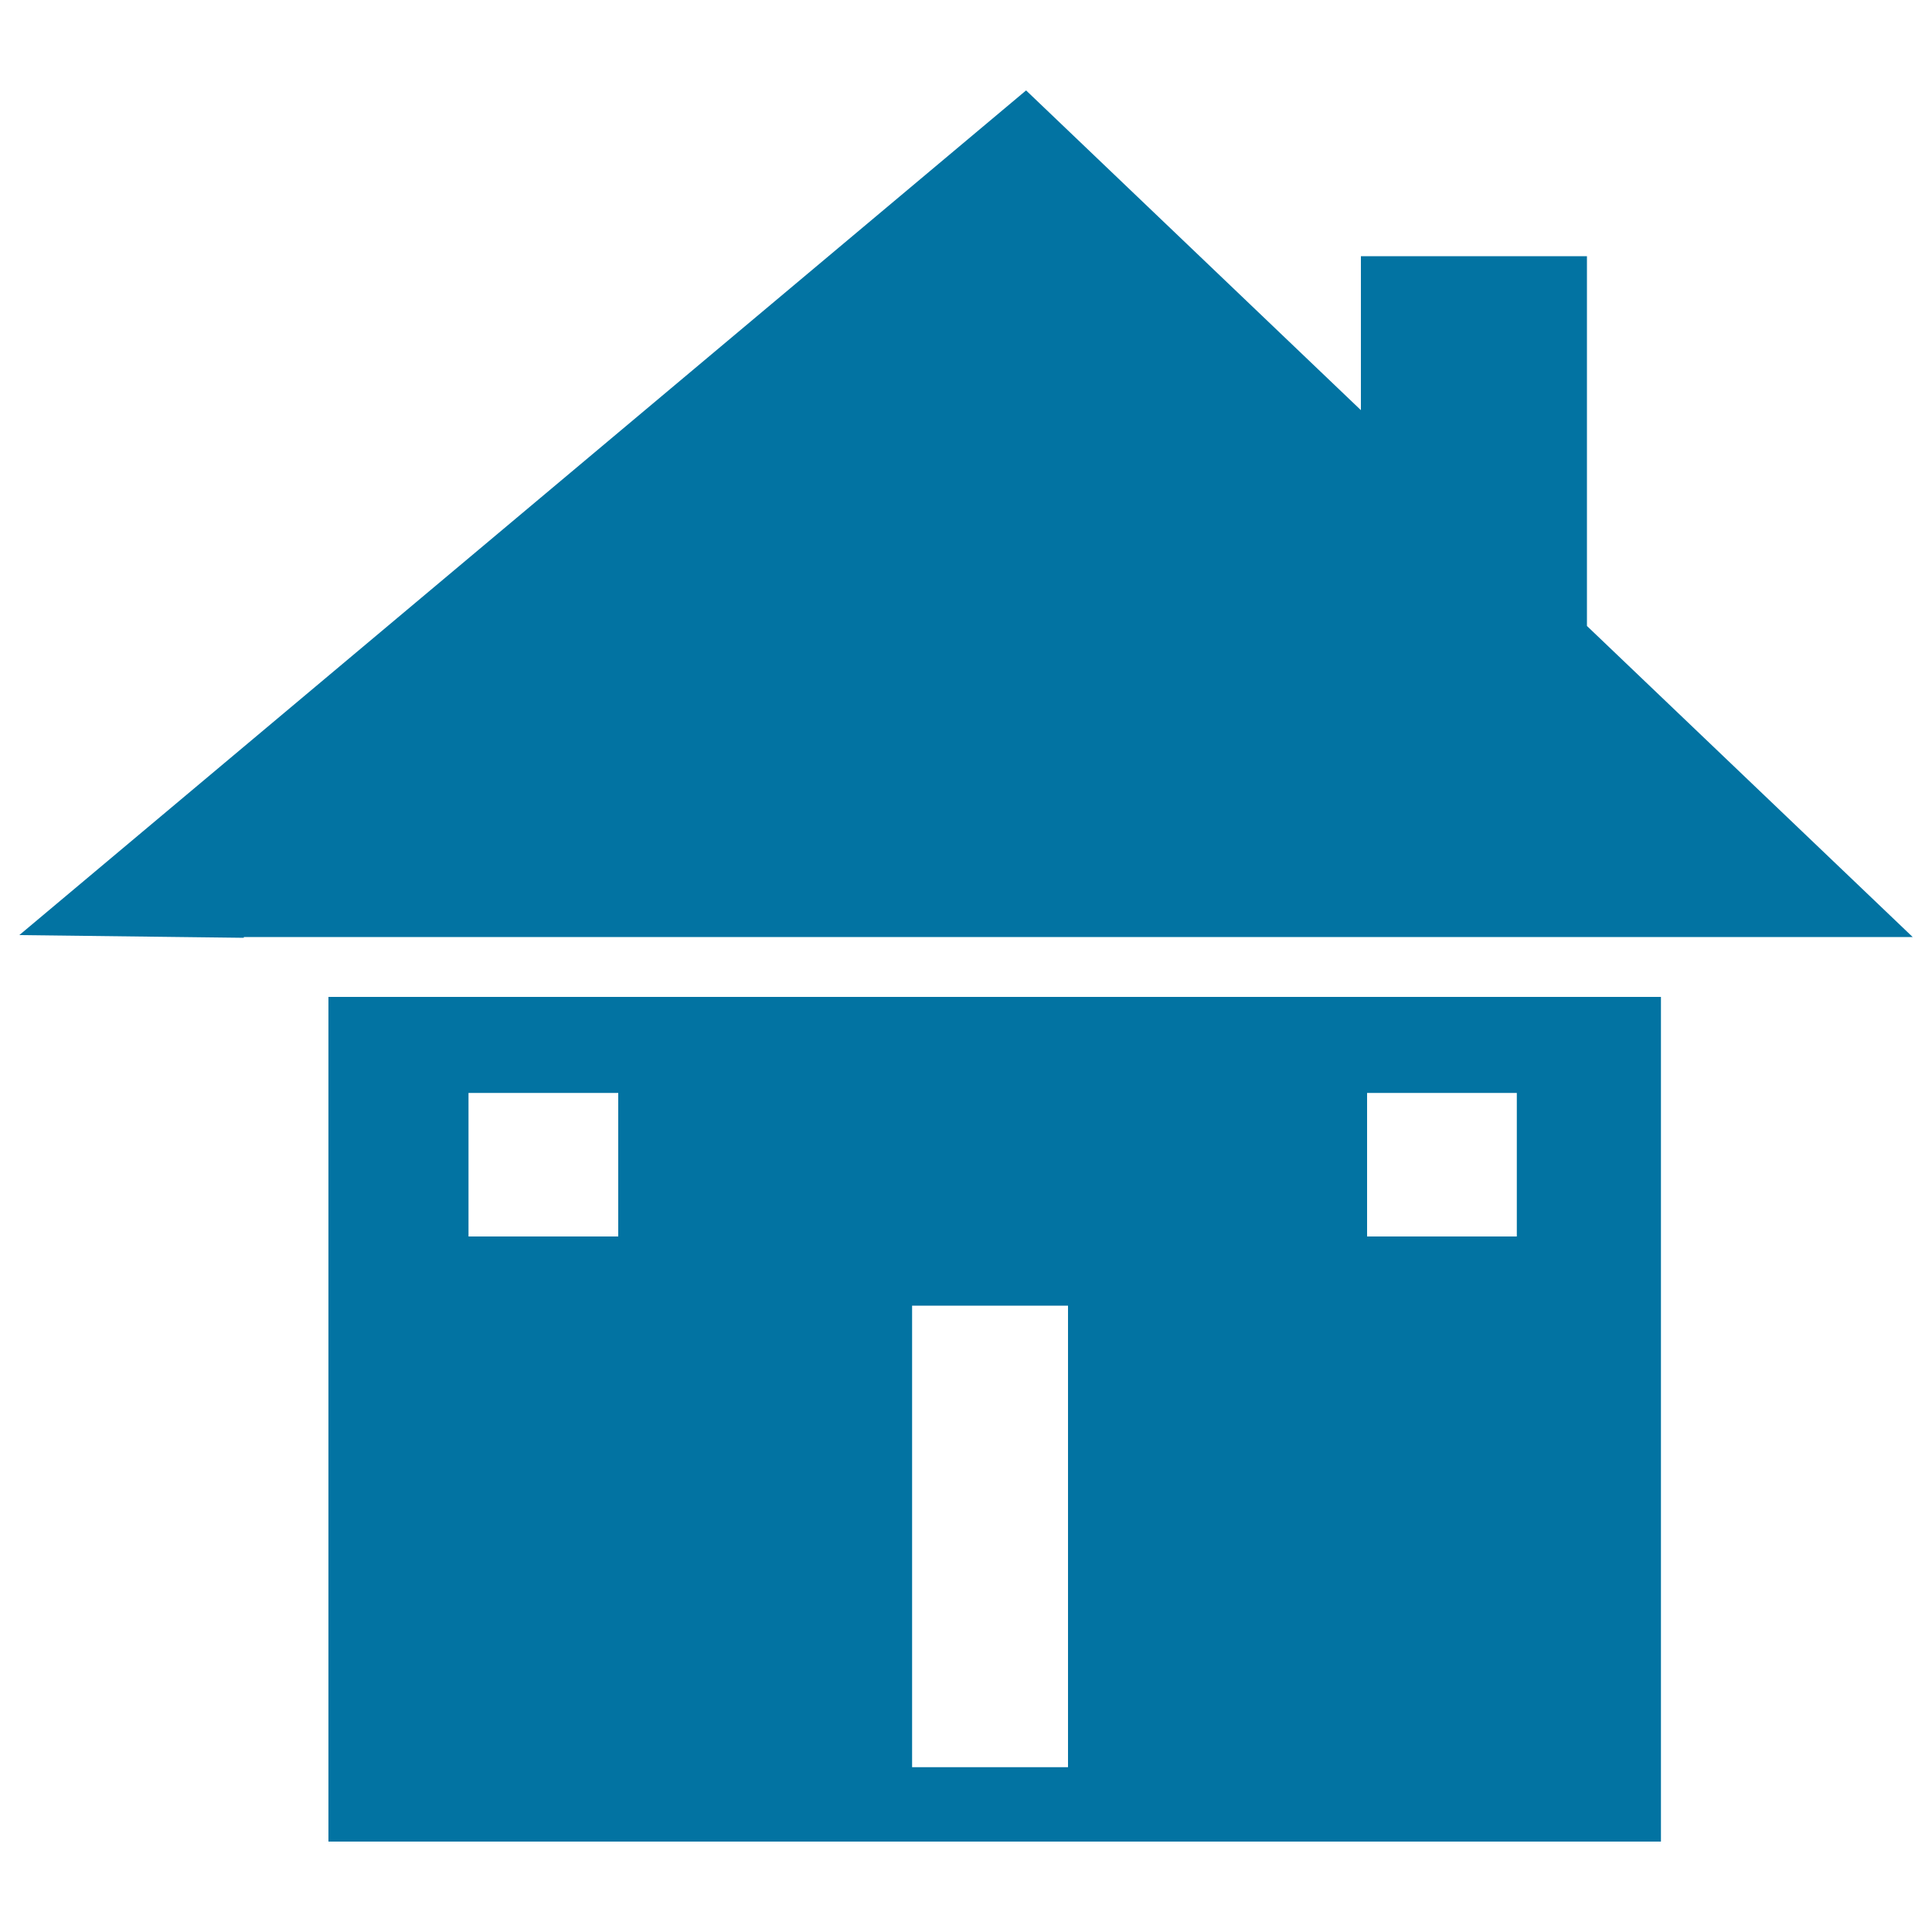<svg xmlns="http://www.w3.org/2000/svg" viewBox="0 0 1000 1000" style="fill:#0273a2">
<title>House SVG icon</title>
<path d="M170,953.2h689.7V516H170V953.2z M707.6,565.7h77.5V640h-77.5V565.7z M472.1,675.8h80.7v238.9h-80.7V675.8L472.1,675.8z M242.5,565.7H320V640h-77.5V565.7L242.5,565.7z M821.4,324V132.6h-117v79.7L531.1,46.8L10,484l116.2,1.4v-0.4H990L821.4,324L821.4,324z"/>
</svg>